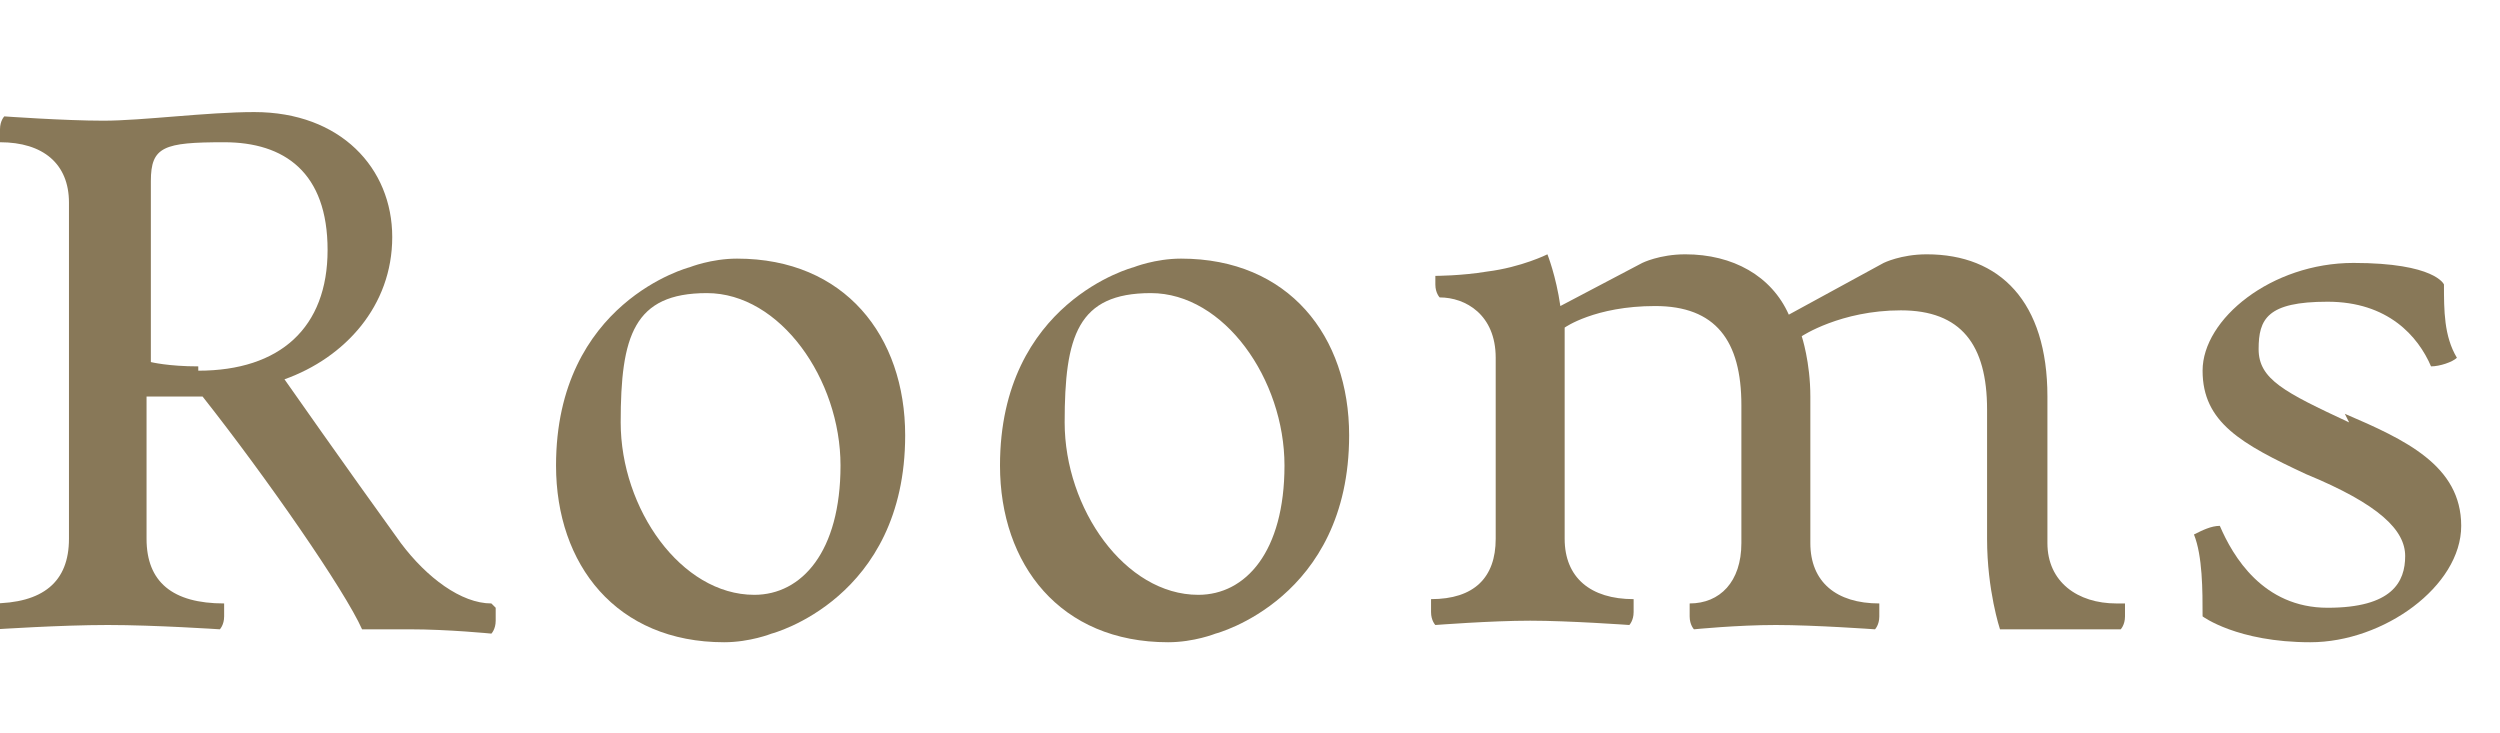 <?xml version="1.0" encoding="UTF-8"?>
<svg id="_レイヤー_1" data-name="レイヤー_1" xmlns="http://www.w3.org/2000/svg" version="1.1" viewBox="0 0 58 17">
  <!-- Generator: Adobe Illustrator 29.5.1, SVG Export Plug-In . SVG Version: 2.1.0 Build 141)  -->
  <defs>
    <style>
      .st0 {
        fill: #887858;
      }
    </style>
  </defs>
  <path class="st0" d="M54.4,9.6c1.4.6,2.7,1.2,2.7,2.6s-1.8,2.7-3.5,2.7-2.5-.6-2.5-.6c0-.6,0-1.4-.2-1.9.2-.1.4-.2.6-.2.3.7,1,1.9,2.5,1.9s1.8-.6,1.8-1.2-.6-1.2-2.3-1.9c-1.5-.7-2.4-1.2-2.4-2.4s1.6-2.5,3.5-2.5,2.1.5,2.1.5c0,.6,0,1.2.3,1.7-.1.1-.4.2-.6.2-.3-.7-1-1.5-2.4-1.5s-1.6.4-1.6,1.1.6,1,2.1,1.7Z"/>
  <path class="st0" d="M49.3,14s0,.1,0,.3-.1.3-.1.3c0,0-1,0-1.5,0s-1.3,0-1.3,0c0,0-.3-.9-.3-2.1v-3c0-1.5-.6-2.3-2-2.3s-2.3.6-2.3.6c0,0,.2.6.2,1.4v3.4c0,.9.6,1.4,1.6,1.4,0,0,0,.1,0,.3s-.1.3-.1.3c0,0-1.4-.1-2.3-.1s-1.9.1-1.9.1c0,0-.1-.1-.1-.3s0-.3,0-.3c.7,0,1.2-.5,1.2-1.4v-3.2c0-1.5-.6-2.3-2-2.3s-2.1.5-2.1.5v4.9c0,.9.6,1.4,1.6,1.4,0,0,0,.1,0,.3s-.1.3-.1.3c0,0-1.4-.1-2.3-.1s-2.2.1-2.2.1c0,0-.1-.1-.1-.3s0-.3,0-.3c1,0,1.5-.5,1.5-1.4v-4.2c0-1-.7-1.4-1.3-1.4,0,0-.1-.1-.1-.3s0-.2,0-.2c0,0,.6,0,1.2-.1.8-.1,1.4-.4,1.4-.4h0s.2.5.3,1.2l1.9-1s.4-.2,1-.2c1.1,0,2,.5,2.4,1.4l2.2-1.2s.4-.2,1-.2c1.7,0,2.8,1.1,2.8,3.3v3.4c0,.9.7,1.4,1.6,1.4Z"/>
  <path class="st0" d="M27.4,6c2.5,0,3.9,1.8,3.9,4.1,0,3.8-3.1,4.6-3.1,4.6,0,0-.5.2-1.1.2-2.5,0-3.9-1.8-3.9-4.1,0-3.8,3.1-4.6,3.1-4.6,0,0,.5-.2,1.1-.2ZM27.8,13.8c1.1,0,2-1,2-3s-1.4-4-3.1-4-2,1-2,3,1.4,4,3.1,4Z"/>
  <path class="st0" d="M17.1,6c2.5,0,3.9,1.8,3.9,4.1,0,3.8-3.1,4.6-3.1,4.6,0,0-.5.2-1.1.2-2.5,0-3.9-1.8-3.9-4.1,0-3.8,3.1-4.6,3.1-4.6,0,0,.5-.2,1.1-.2ZM17.5,13.8c1.1,0,2-1,2-3s-1.4-4-3.1-4-2,1-2,3,1.4,4,3.1,4Z"/>
  <path class="st0" d="M11.5,14.1s0,.1,0,.3-.1.3-.1.3c0,0-1-.1-1.9-.1s-1.1,0-1.1,0c-.4-.9-2.2-3.5-3.7-5.4h-1.3v3.3c0,1,.6,1.5,1.8,1.5,0,0,0,.1,0,.3s-.1.3-.1.3c0,0-1.5-.1-2.6-.1s-2.6.1-2.6.1c0,0-.1-.1-.1-.3s0-.3,0-.3c1.2,0,1.8-.5,1.8-1.5v-7.8c0-.9-.6-1.4-1.6-1.4,0,0,0-.1,0-.3s.1-.3.1-.3c0,0,1.4.1,2.3.1s2.4-.2,3.5-.2c2,0,3.2,1.3,3.2,2.9s-1.1,2.8-2.5,3.3c0,0,1.4,2,2.7,3.8.6.8,1.4,1.4,2.1,1.4ZM4.6,8.6c1.9,0,3-1,3-2.8s-1-2.5-2.4-2.5-1.7.1-1.7.9v4.2s.4.1,1.1.1Z"/>
</svg>